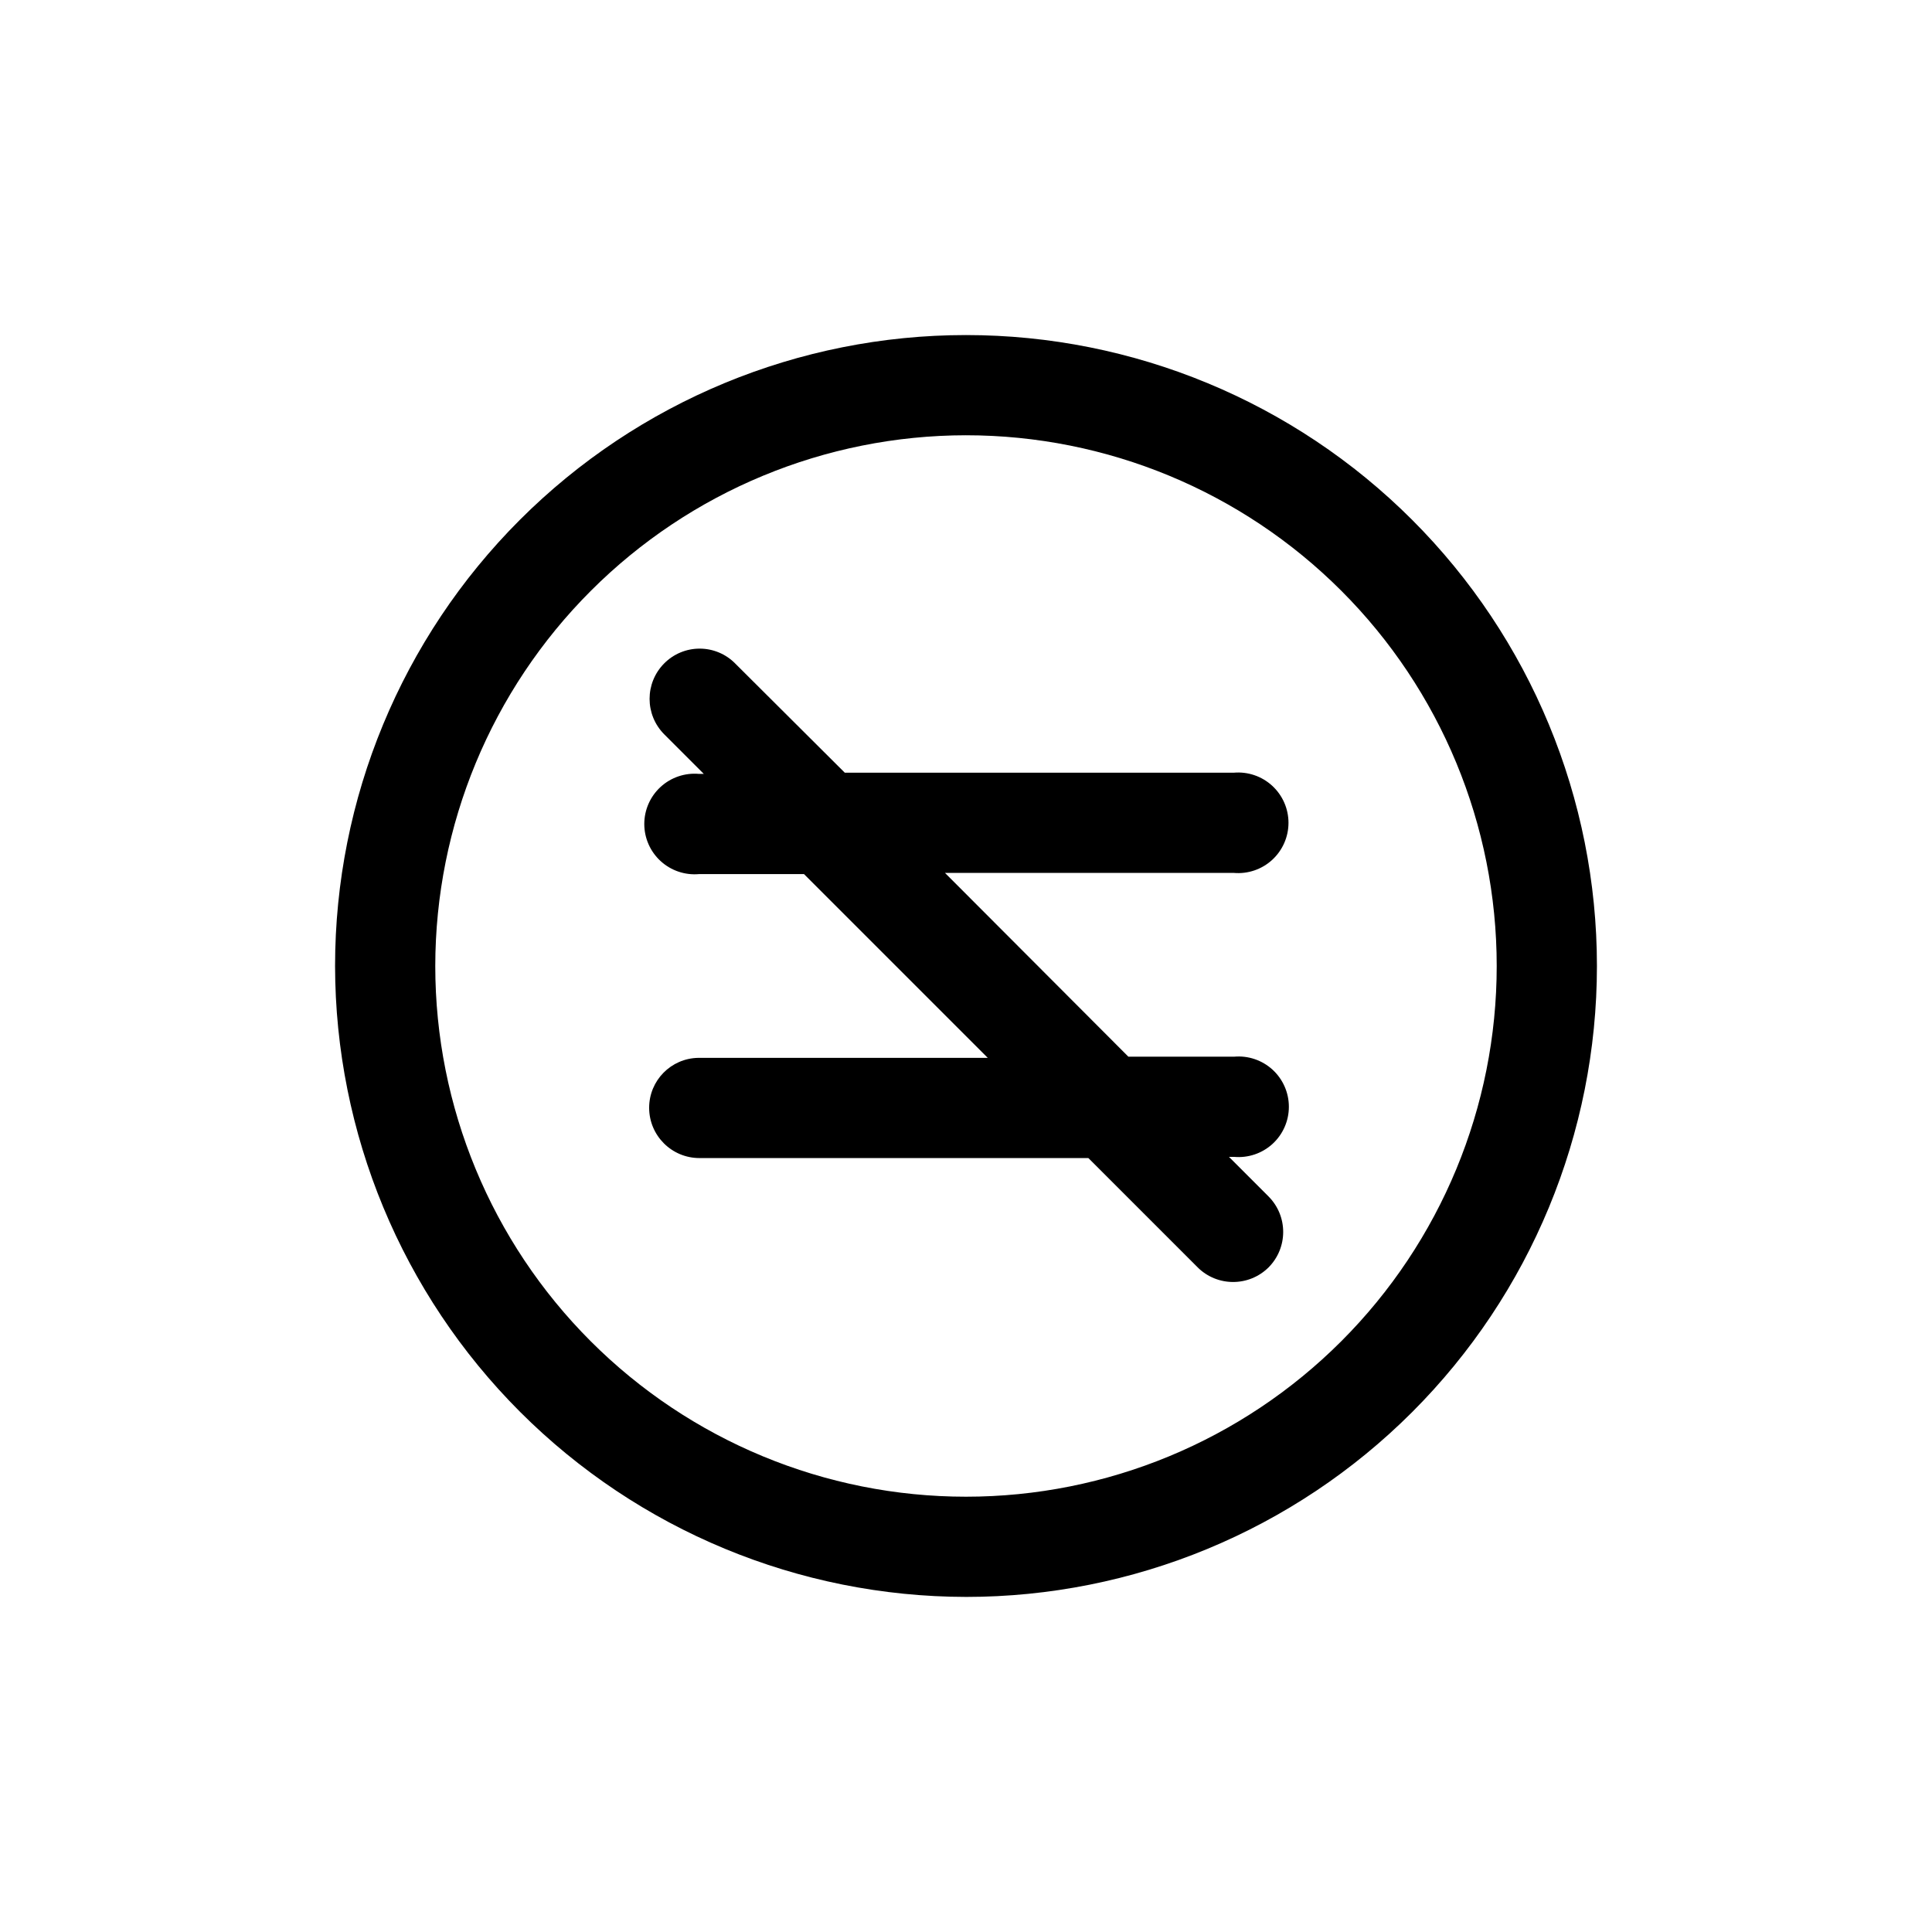 <?xml version="1.0" encoding="UTF-8"?>
<!-- Uploaded to: ICON Repo, www.svgrepo.com, Generator: ICON Repo Mixer Tools -->
<svg fill="#000000" width="800px" height="800px" version="1.1" viewBox="144 144 512 512" xmlns="http://www.w3.org/2000/svg">
 <g>
  <path d="m400 567.2c44.344 0 86.871-17.613 118.23-48.973 31.359-31.355 48.973-73.883 48.973-118.23 0-44.348-17.613-86.875-48.973-118.23-31.355-31.355-73.883-48.973-118.23-48.973-44.348 0-86.875 17.617-118.23 48.973s-48.973 73.883-48.973 118.23c0.055 44.324 17.688 86.824 49.035 118.17 31.344 31.344 73.84 48.977 118.17 49.031zm0-307.85c37.301 0 73.074 14.816 99.449 41.195 26.379 26.375 41.195 62.148 41.195 99.453 0 37.301-14.816 73.074-41.195 99.449-26.375 26.379-62.148 41.195-99.449 41.195-37.305 0-73.078-14.816-99.453-41.195-26.379-26.375-41.195-62.148-41.195-99.449 0.027-37.293 14.855-73.055 41.227-99.422 26.367-26.371 62.129-41.199 99.422-41.227z"/>
  <path d="m316.03 437.57c0 7.363 5.969 13.328 13.328 13.328h103.07l28.969 28.969v0.004c5.199 5.16 13.59 5.16 18.789 0 5.164-5.199 5.164-13.59 0-18.789l-10.496-10.496h1.367c3.723 0.332 7.418-0.918 10.18-3.441 2.758-2.527 4.328-6.098 4.328-9.836 0-3.742-1.57-7.309-4.328-9.836-2.762-2.523-6.457-3.773-10.18-3.441h-28.027l-48.598-48.703h76.52c3.727 0.332 7.418-0.918 10.18-3.441 2.758-2.527 4.332-6.094 4.332-9.836 0-3.738-1.574-7.309-4.332-9.832-2.762-2.527-6.453-3.777-10.18-3.445h-103.07l-29.074-28.969h0.004c-2.484-2.508-5.867-3.914-9.395-3.914-3.531 0-6.91 1.406-9.395 3.914-5.164 5.199-5.164 13.59 0 18.789l10.496 10.496h-1.262c-3.727-0.332-7.418 0.918-10.18 3.441-2.758 2.527-4.332 6.094-4.332 9.836 0 3.738 1.574 7.309 4.332 9.832 2.762 2.527 6.453 3.777 10.18 3.445h27.816l48.703 48.703-76.727-0.004c-7.223 0.117-13.016 6.004-13.016 13.227z"/>
 </g>
</svg>